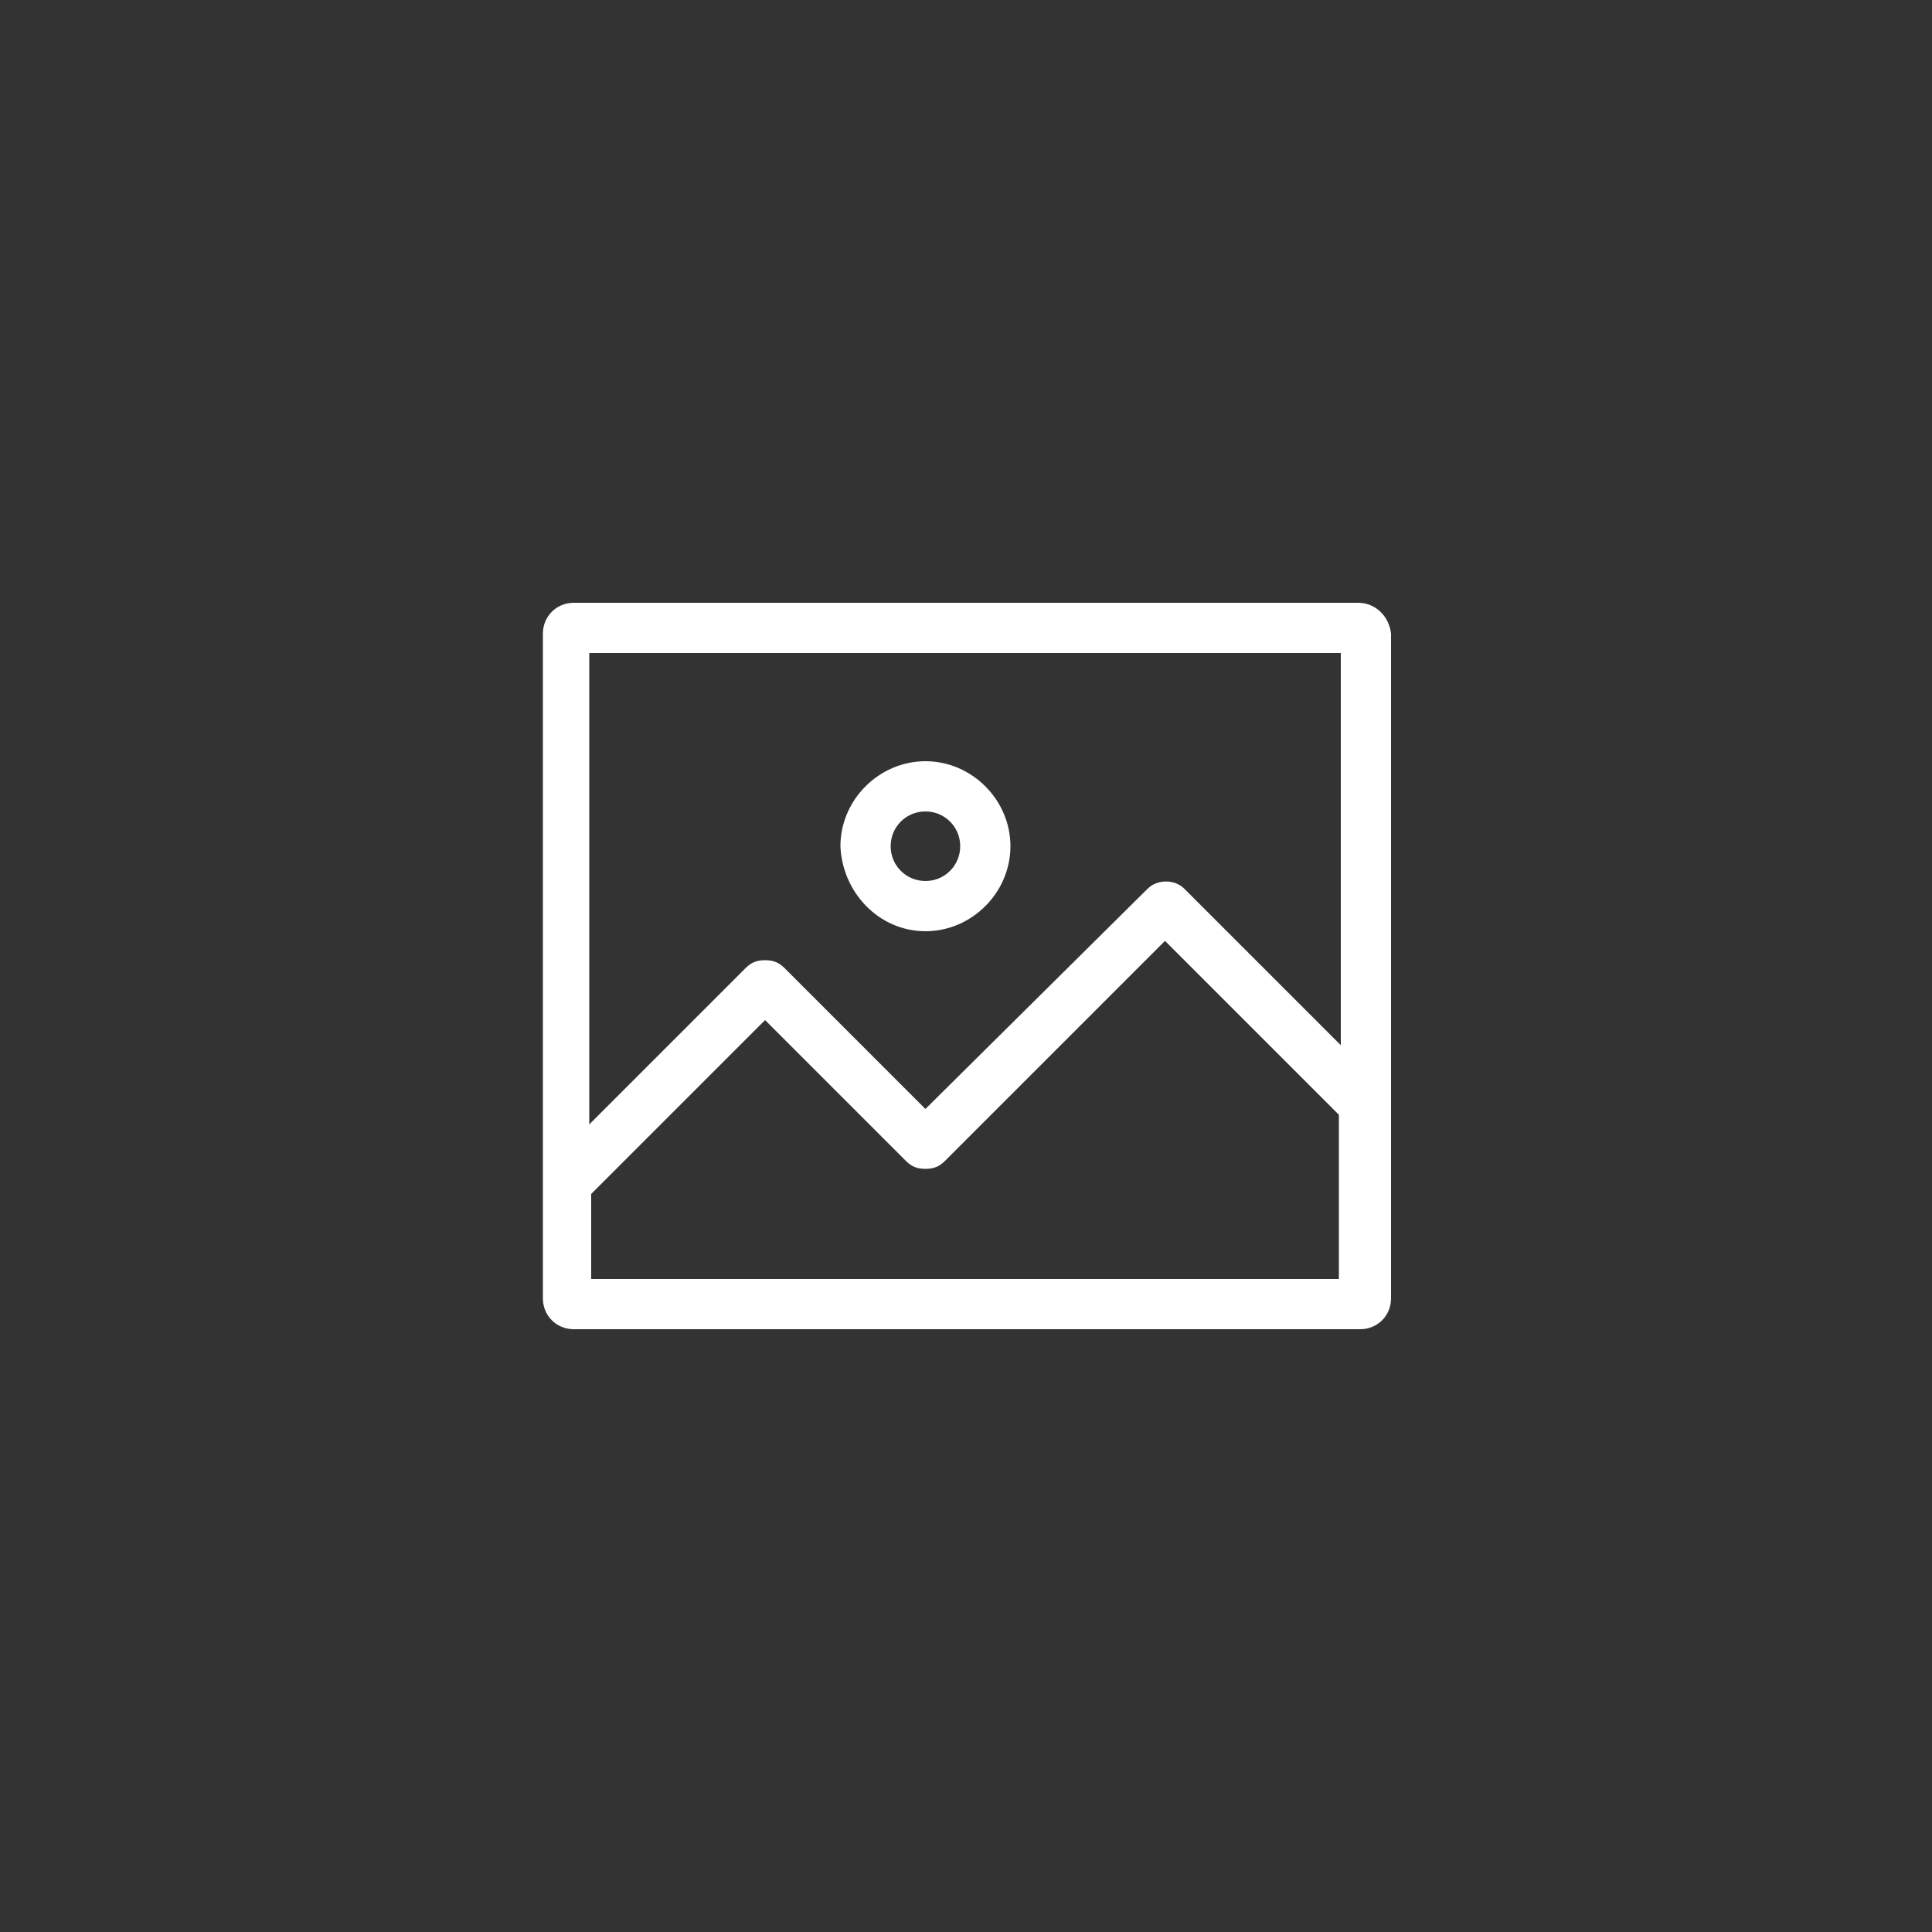 <?xml version="1.0" encoding="utf-8"?>
<!-- Generator: Adobe Illustrator 22.1.0, SVG Export Plug-In . SVG Version: 6.00 Build 0)  -->
<svg version="1.1" id="Vrstva_1" xmlns="http://www.w3.org/2000/svg" xmlns:xlink="http://www.w3.org/1999/xlink" x="0px" y="0px"
	 viewBox="0 0 100 100" style="enable-background:new 0 0 100 100;" xml:space="preserve">
<rect x="0" y="0" width="100" height="100" fill="#333333" stroke="none"/>
<style type="text/css">
	.st0{clip-path:url(#SVGID_2_);}
	.st1{fill:#E2E3E4;}
	.st2{clip-path:url(#SVGID_8_);}
	.st3{clip-path:url(#SVGID_10_);}
	.st4{opacity:6.000000e-02;fill:#231F20;}
	.st5{opacity:0.22;}
	.st6{fill:#E6E7E8;}
	.st7{fill:#231F20;}
	.st8{fill:#848689;}
	.st9{fill:#FFFFFF;}
	.st10{fill:#00977A;}
	.st11{fill:none;stroke:#000000;stroke-width:0.2;stroke-miterlimit:10;}
	.st12{fill:url(#SVGID_11_);}
	.st13{fill:none;stroke:#FFFFFF;stroke-width:0.25;stroke-miterlimit:10;}
	.st14{opacity:0.25;fill:#FFFFFF;}
	.st15{fill:#00C0F3;}
	.st16{opacity:0.71;fill:#231F20;}
	.st17{fill:#00AEEF;}
	.st18{fill:#454546;}
	.st19{fill:none;stroke:#FFFFFF;stroke-width:0.5;stroke-miterlimit:10;}
	.st20{opacity:0.64;fill:#231F20;}
	.st21{fill:#E6EDF2;}
	.st22{opacity:0.41;fill:#FFFFFF;}
	.st23{fill:#9B9DA0;}
	.st24{fill:none;stroke:#A9ABAE;stroke-width:0.5;stroke-miterlimit:10;}
	.st25{fill:none;stroke:#231F20;stroke-width:0.25;stroke-miterlimit:10;}
	.st26{fill:none;stroke:url(#SVGID_12_);stroke-width:2;stroke-miterlimit:10;}
	.st27{fill:url(#SVGID_13_);}
	.st28{fill:none;stroke:url(#SVGID_14_);stroke-width:2;stroke-miterlimit:10;}
	.st29{fill:none;stroke:url(#SVGID_15_);stroke-width:2;stroke-miterlimit:10;}
	.st30{fill:#F1F2F2;}
	.st31{fill:none;stroke:#00977A;stroke-miterlimit:10;}
	.st32{fill:url(#SVGID_18_);}
	.st33{fill:#4A5A63;stroke:#E6EDF2;stroke-width:5;stroke-miterlimit:10;}
	.st34{fill:#00977A;stroke:#00977A;stroke-width:0.3;stroke-miterlimit:10;}
	.st35{fill:none;stroke:#939598;stroke-width:0.25;stroke-miterlimit:10;}
	.st36{fill:#48484A;}
	.st37{fill:#4D4D4E;}
	.st38{fill:#95979A;}
	.st39{fill:none;stroke:#FFFFFF;stroke-width:0.2;stroke-miterlimit:10;}
	.st40{clip-path:url(#SVGID_28_);}
	.st41{fill:url(#SVGID_29_);}
	.st42{fill:url(#SVGID_30_);}
	.st43{fill:none;stroke:url(#SVGID_31_);stroke-width:2;stroke-miterlimit:10;}
	.st44{fill:url(#SVGID_32_);}
	.st45{fill:none;stroke:url(#SVGID_33_);stroke-width:2;stroke-miterlimit:10;}
	.st46{fill:none;stroke:url(#SVGID_34_);stroke-width:2;stroke-miterlimit:10;}
	.st47{fill:url(#SVGID_37_);}
	.st48{fill:#B3B3B3;}
	.st49{clip-path:url(#SVGID_47_);}
	.st50{clip-path:url(#SVGID_49_);}
	.st51{fill:#CBCCCE;}
	.st52{opacity:0.64;fill:#E2E3E4;}
	.st53{clip-path:url(#SVGID_51_);}
	.st54{clip-path:url(#SVGID_53_);}
	.st55{clip-path:url(#SVGID_55_);}
	.st56{clip-path:url(#SVGID_57_);}
	.st57{clip-path:url(#SVGID_59_);}
	.st58{clip-path:url(#SVGID_61_);}
	.st59{clip-path:url(#SVGID_63_);}
	.st60{fill:none;stroke:#00AEEF;stroke-miterlimit:10;}
	.st61{clip-path:url(#SVGID_69_);}
	.st62{clip-path:url(#SVGID_71_);}
	.st63{opacity:0.42;fill:#E2E3E4;}
	.st64{clip-path:url(#SVGID_73_);}
	.st65{fill:url(#SVGID_80_);}
	.st66{fill:none;}
	.st67{fill:#FFFFFF;stroke:#231F20;stroke-width:0.2;stroke-miterlimit:10;}
	.st68{fill:#FFFFFF;stroke:#231F20;stroke-width:0.3;stroke-miterlimit:10;}
	.st69{fill:#B8BABC;}
	.st70{fill:none;stroke:#FFFFFF;stroke-miterlimit:10;}
	.st71{fill:#1A1A1A;}
	.st72{fill:none;stroke:#B3B3B3;stroke-width:2.5;stroke-miterlimit:10;}
	.st73{fill:#FFFFFF;stroke:#FFFFFF;stroke-width:0.2;stroke-miterlimit:10;}
	.st74{fill:#B3B3B3;stroke:#B3B3B3;stroke-width:0.2;stroke-miterlimit:10;}
</style>
<g>
	<path class="st9" d="M47.9,48.2c2.4,0,4.4-2,4.4-4.4c0-2.4-2-4.4-4.4-4.4s-4.4,2-4.4,4.4C43.6,46.2,45.5,48.2,47.9,48.2z M47.9,42
		c1,0,1.8,0.8,1.8,1.8c0,1-0.8,1.8-1.8,1.8c-1,0-1.8-0.8-1.8-1.8C46.1,42.8,46.9,42,47.9,42z"/>
	<path class="st9" d="M70.3,31.2H29.7c-0.9,0-1.6,0.7-1.6,1.6v34.4c0,0.9,0.7,1.6,1.6,1.6h40.7c0.9,0,1.6-0.7,1.6-1.6V32.8
		C71.9,31.9,71.2,31.2,70.3,31.2z M69.4,33.8v20.3L61.3,46c-0.5-0.5-1.4-0.5-1.9,0L47.9,57.4l-7.3-7.3c-0.3-0.3-0.6-0.4-1-0.4
		c-0.4,0-0.7,0.1-1,0.4l-8.1,8.1V33.8H69.4z M30.6,66.2v-4.4l9-9l7.3,7.3c0.3,0.3,0.6,0.4,1,0.4c0.4,0,0.7-0.1,1-0.4l11.4-11.4l9,9
		v8.5H30.6z"/>
</g>
</svg>
